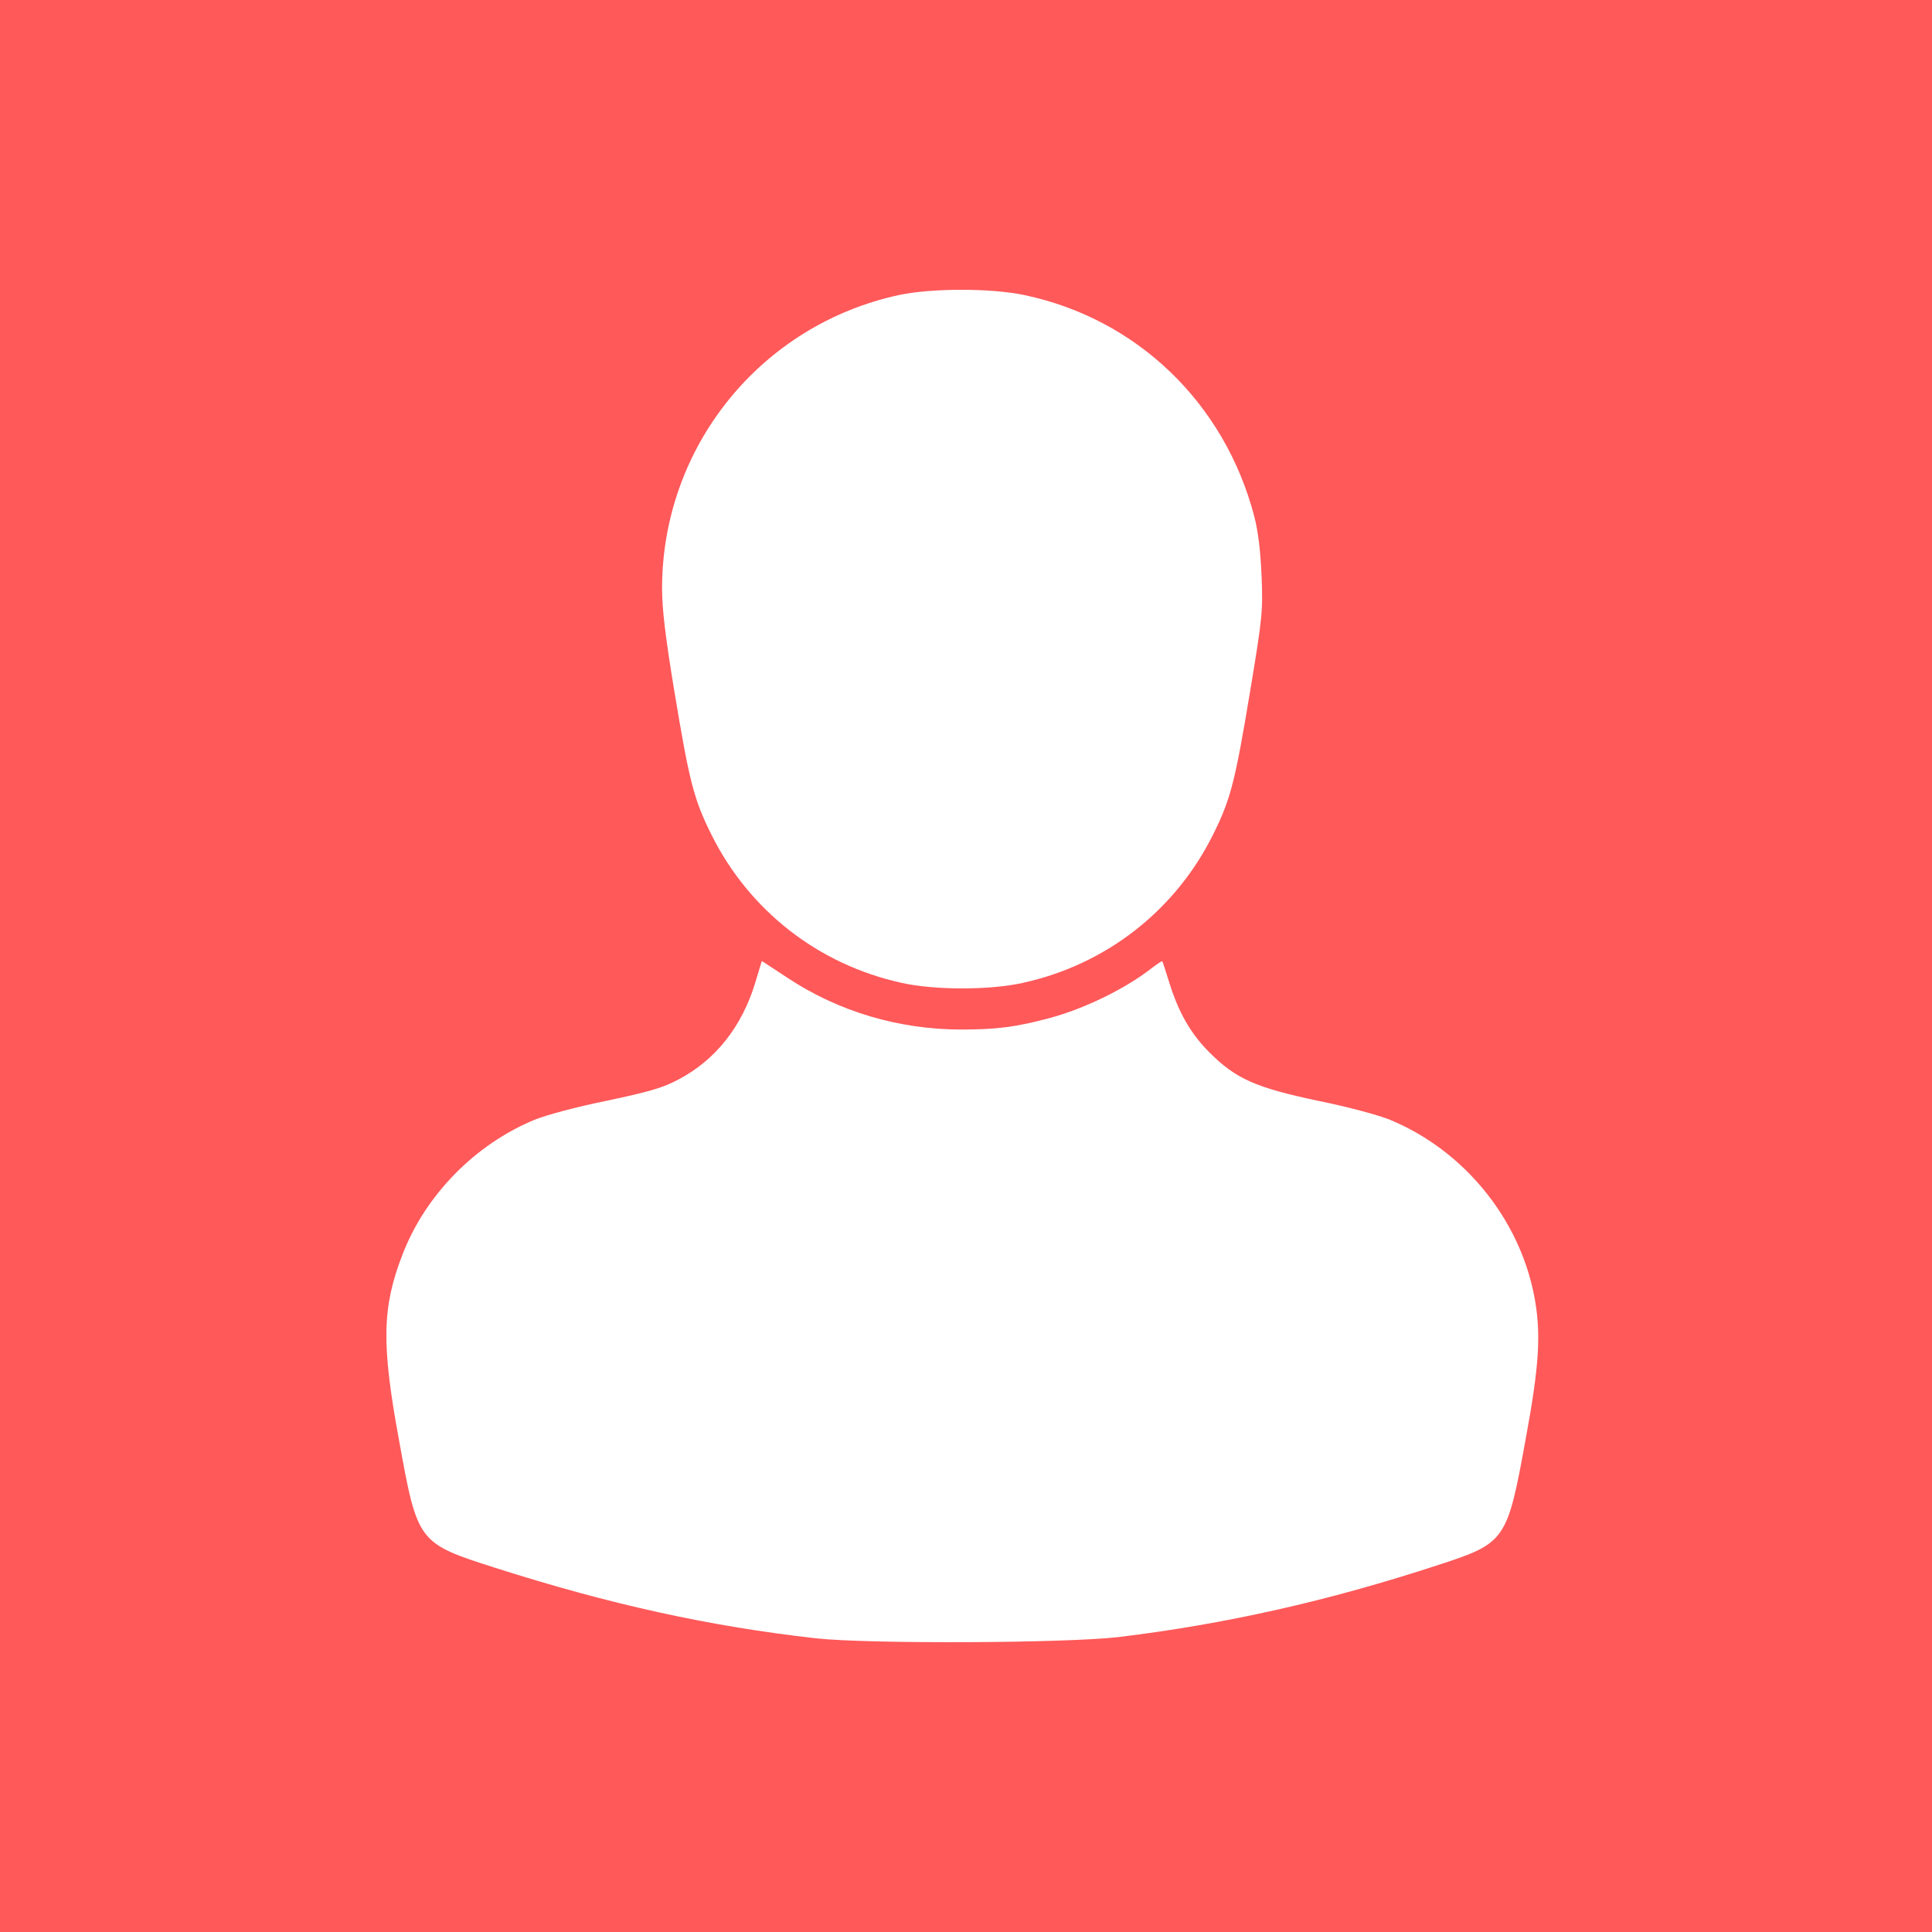 <?xml version="1.0" encoding="UTF-8"?> <svg xmlns="http://www.w3.org/2000/svg" width="60" height="60" viewBox="0 0 60 60" fill="none"><rect width="60" height="60" fill="#FF595A"></rect><path d="M27.934 9.159C23.629 10.082 20.561 13.871 20.561 18.278C20.561 18.905 20.663 19.778 20.942 21.464C21.408 24.269 21.544 24.812 22.086 25.905C23.256 28.269 25.409 29.956 28.002 30.524C29.019 30.753 30.748 30.753 31.765 30.524C34.358 29.956 36.51 28.269 37.68 25.905C38.222 24.812 38.358 24.278 38.833 21.413C39.205 19.176 39.222 18.973 39.18 17.896C39.146 17.117 39.078 16.523 38.951 16.032C38.027 12.506 35.298 9.888 31.79 9.159C30.773 8.947 28.942 8.947 27.934 9.159Z" fill="white"></path><path d="M23.459 30.507C23.044 31.88 22.222 32.922 21.07 33.524C20.578 33.787 20.163 33.905 18.841 34.185C17.917 34.371 16.942 34.634 16.595 34.778C14.756 35.541 13.213 37.109 12.502 38.956C11.866 40.592 11.84 41.727 12.391 44.719C12.968 47.914 12.976 47.922 15.391 48.694C18.985 49.838 22.036 50.507 25.349 50.88C26.968 51.058 33.129 51.033 34.756 50.838C38.036 50.44 41.231 49.728 44.672 48.6C46.757 47.922 46.807 47.846 47.375 44.727C47.807 42.397 47.867 41.397 47.646 40.244C47.18 37.837 45.46 35.727 43.172 34.778C42.824 34.634 41.85 34.371 40.926 34.185C39.002 33.778 38.383 33.507 37.561 32.685C36.977 32.1 36.604 31.448 36.316 30.524C36.205 30.176 36.112 29.871 36.095 29.854C36.087 29.837 35.934 29.939 35.756 30.075C34.943 30.71 33.672 31.329 32.595 31.617C31.553 31.897 30.943 31.973 29.849 31.973C27.917 31.973 26.044 31.414 24.476 30.38C24.027 30.083 23.663 29.846 23.663 29.846C23.654 29.846 23.57 30.142 23.459 30.507Z" fill="white"></path></svg> 